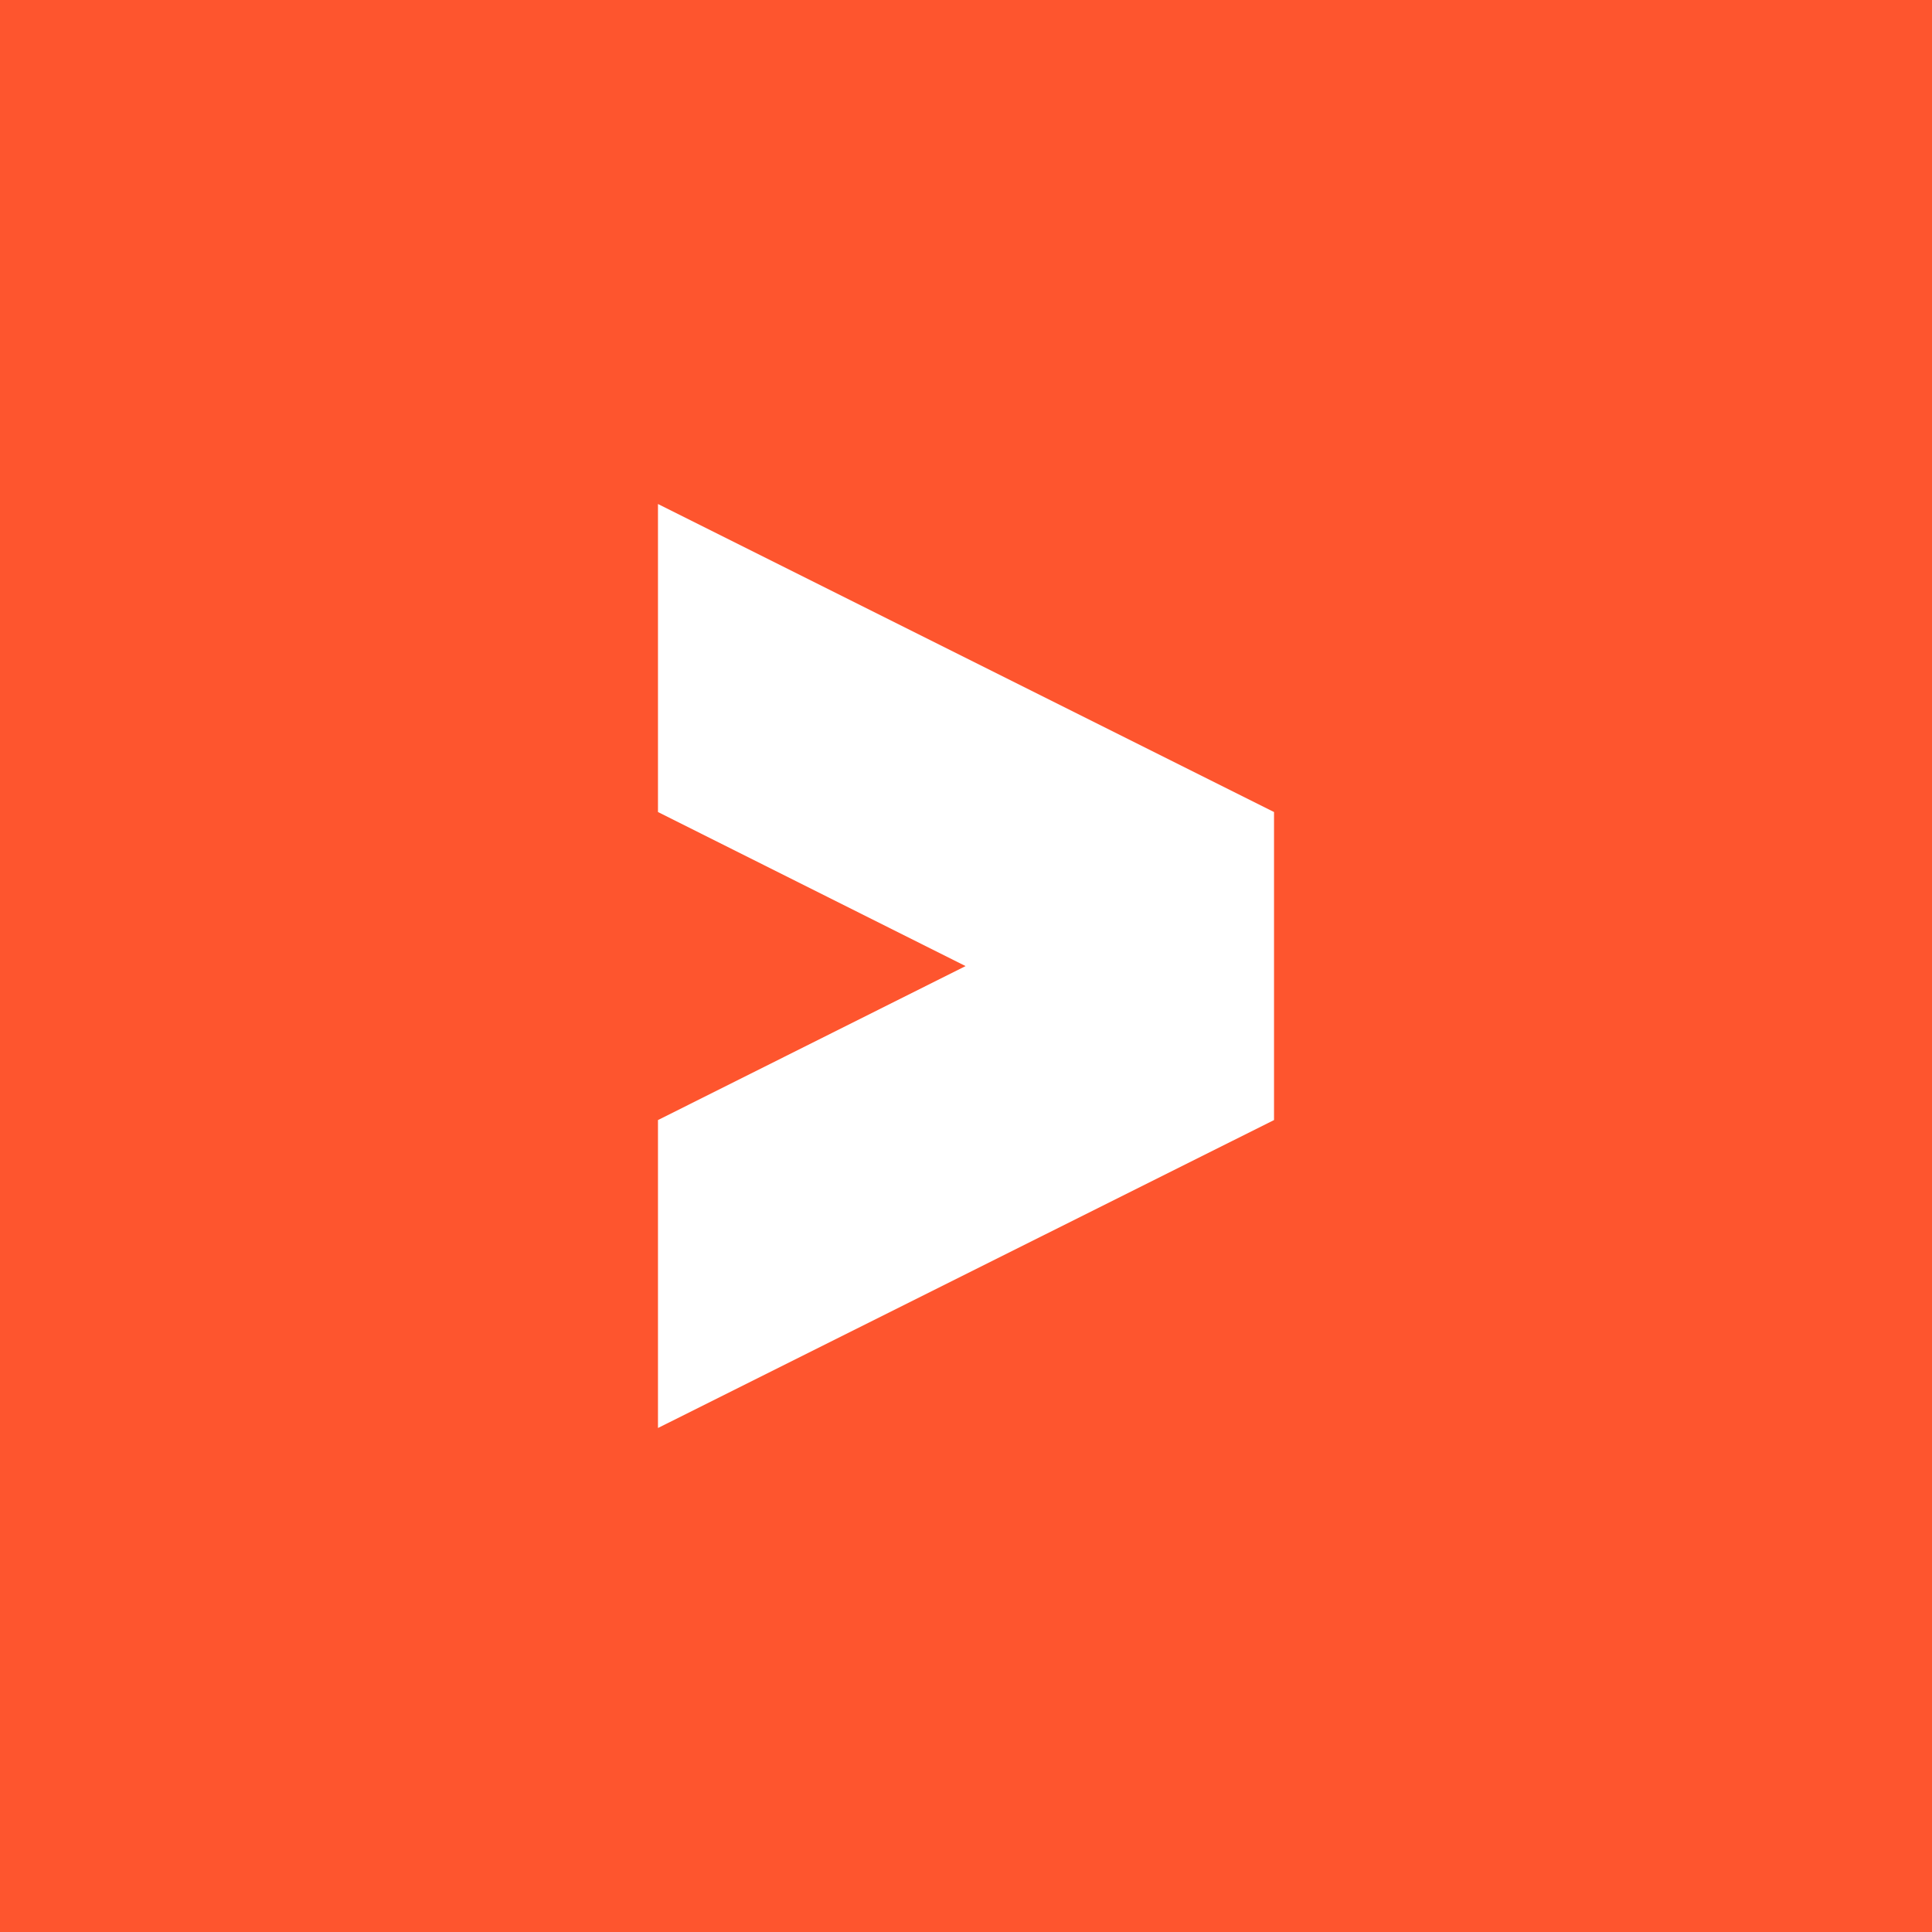 <svg width="23" height="23" viewBox="0 0 23 23" fill="none" xmlns="http://www.w3.org/2000/svg">
<rect width="23" height="23" fill="#FE552E"/>
<path d="M7.833 17L15.167 13.334V9.667L7.833 6V9.667L11.495 11.501L7.833 13.334V17Z" fill="white"/>
</svg>
